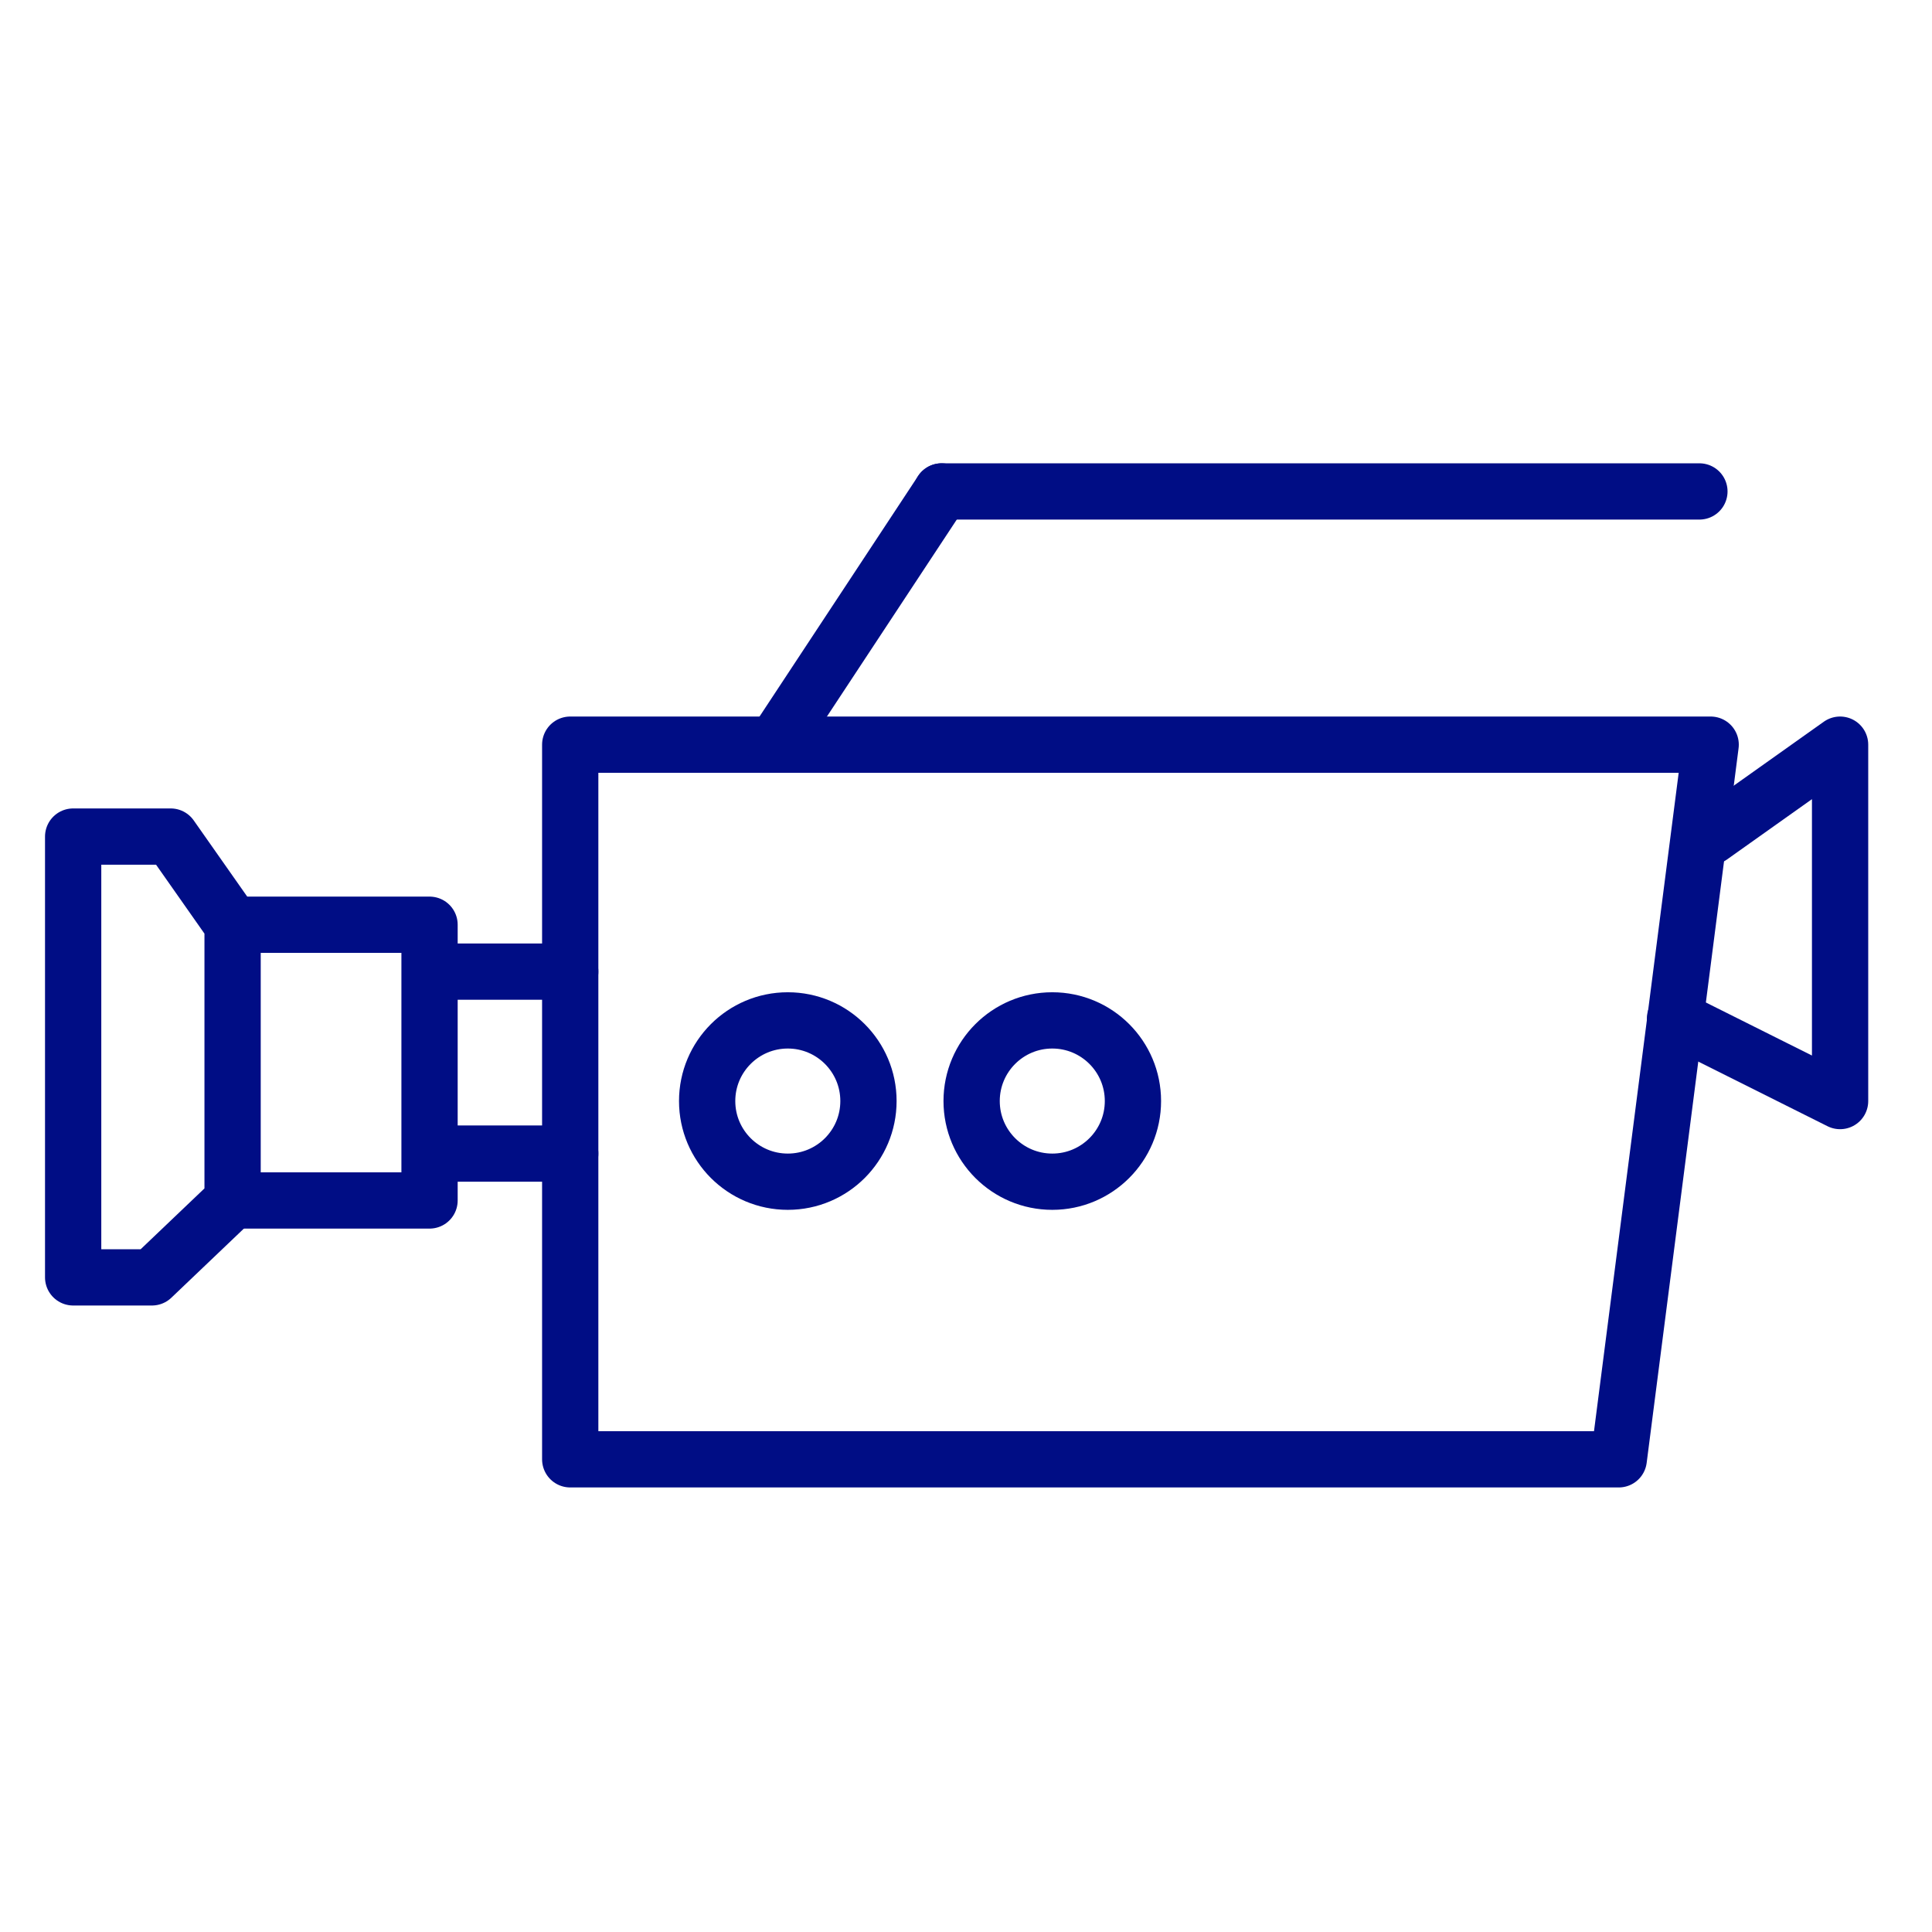 <?xml version="1.0" encoding="UTF-8"?> <!-- Generator: Adobe Illustrator 23.1.1, SVG Export Plug-In . SVG Version: 6.00 Build 0) --> <svg xmlns="http://www.w3.org/2000/svg" xmlns:xlink="http://www.w3.org/1999/xlink" id="Layer_1" x="0px" y="0px" viewBox="0 0 103 103" style="enable-background:new 0 0 103 103;" xml:space="preserve"> <style type="text/css"> .st0{fill:none;stroke:#000D85;stroke-width:3;stroke-linecap:round;stroke-linejoin:round;stroke-miterlimit:10;} </style> <g> <line class="st0" x1="23.1" y1="51.8" x2="30.4" y2="51.8"></line> <line class="st0" x1="23.1" y1="61.5" x2="30.4" y2="61.5"></line> <polygon class="st0" points="30.4,39.7 30.4,77.8 86.3,77.8 91.2,39.7 "></polygon> <polyline class="st0" points="91.2,44.6 98.1,39.7 98.1,58.7 89.3,54.3 "></polyline> <circle class="st0" cx="42" cy="58.7" r="4.3"></circle> <circle class="st0" cx="56.1" cy="58.7" r="4.3"></circle> <line class="st0" x1="41.3" y1="39.7" x2="50.2" y2="26.2"></line> <g> <polygon class="st0" points="3.9,44.6 9.1,44.6 12.4,49.3 12.4,64 8.1,68.1 3.9,68.1 "></polygon> <polyline class="st0" points="12.4,49.3 22.9,49.3 22.9,64 12.4,64 "></polyline> <line class="st0" x1="50.2" y1="26.2" x2="90.6" y2="26.2"></line> </g> </g> </svg> 